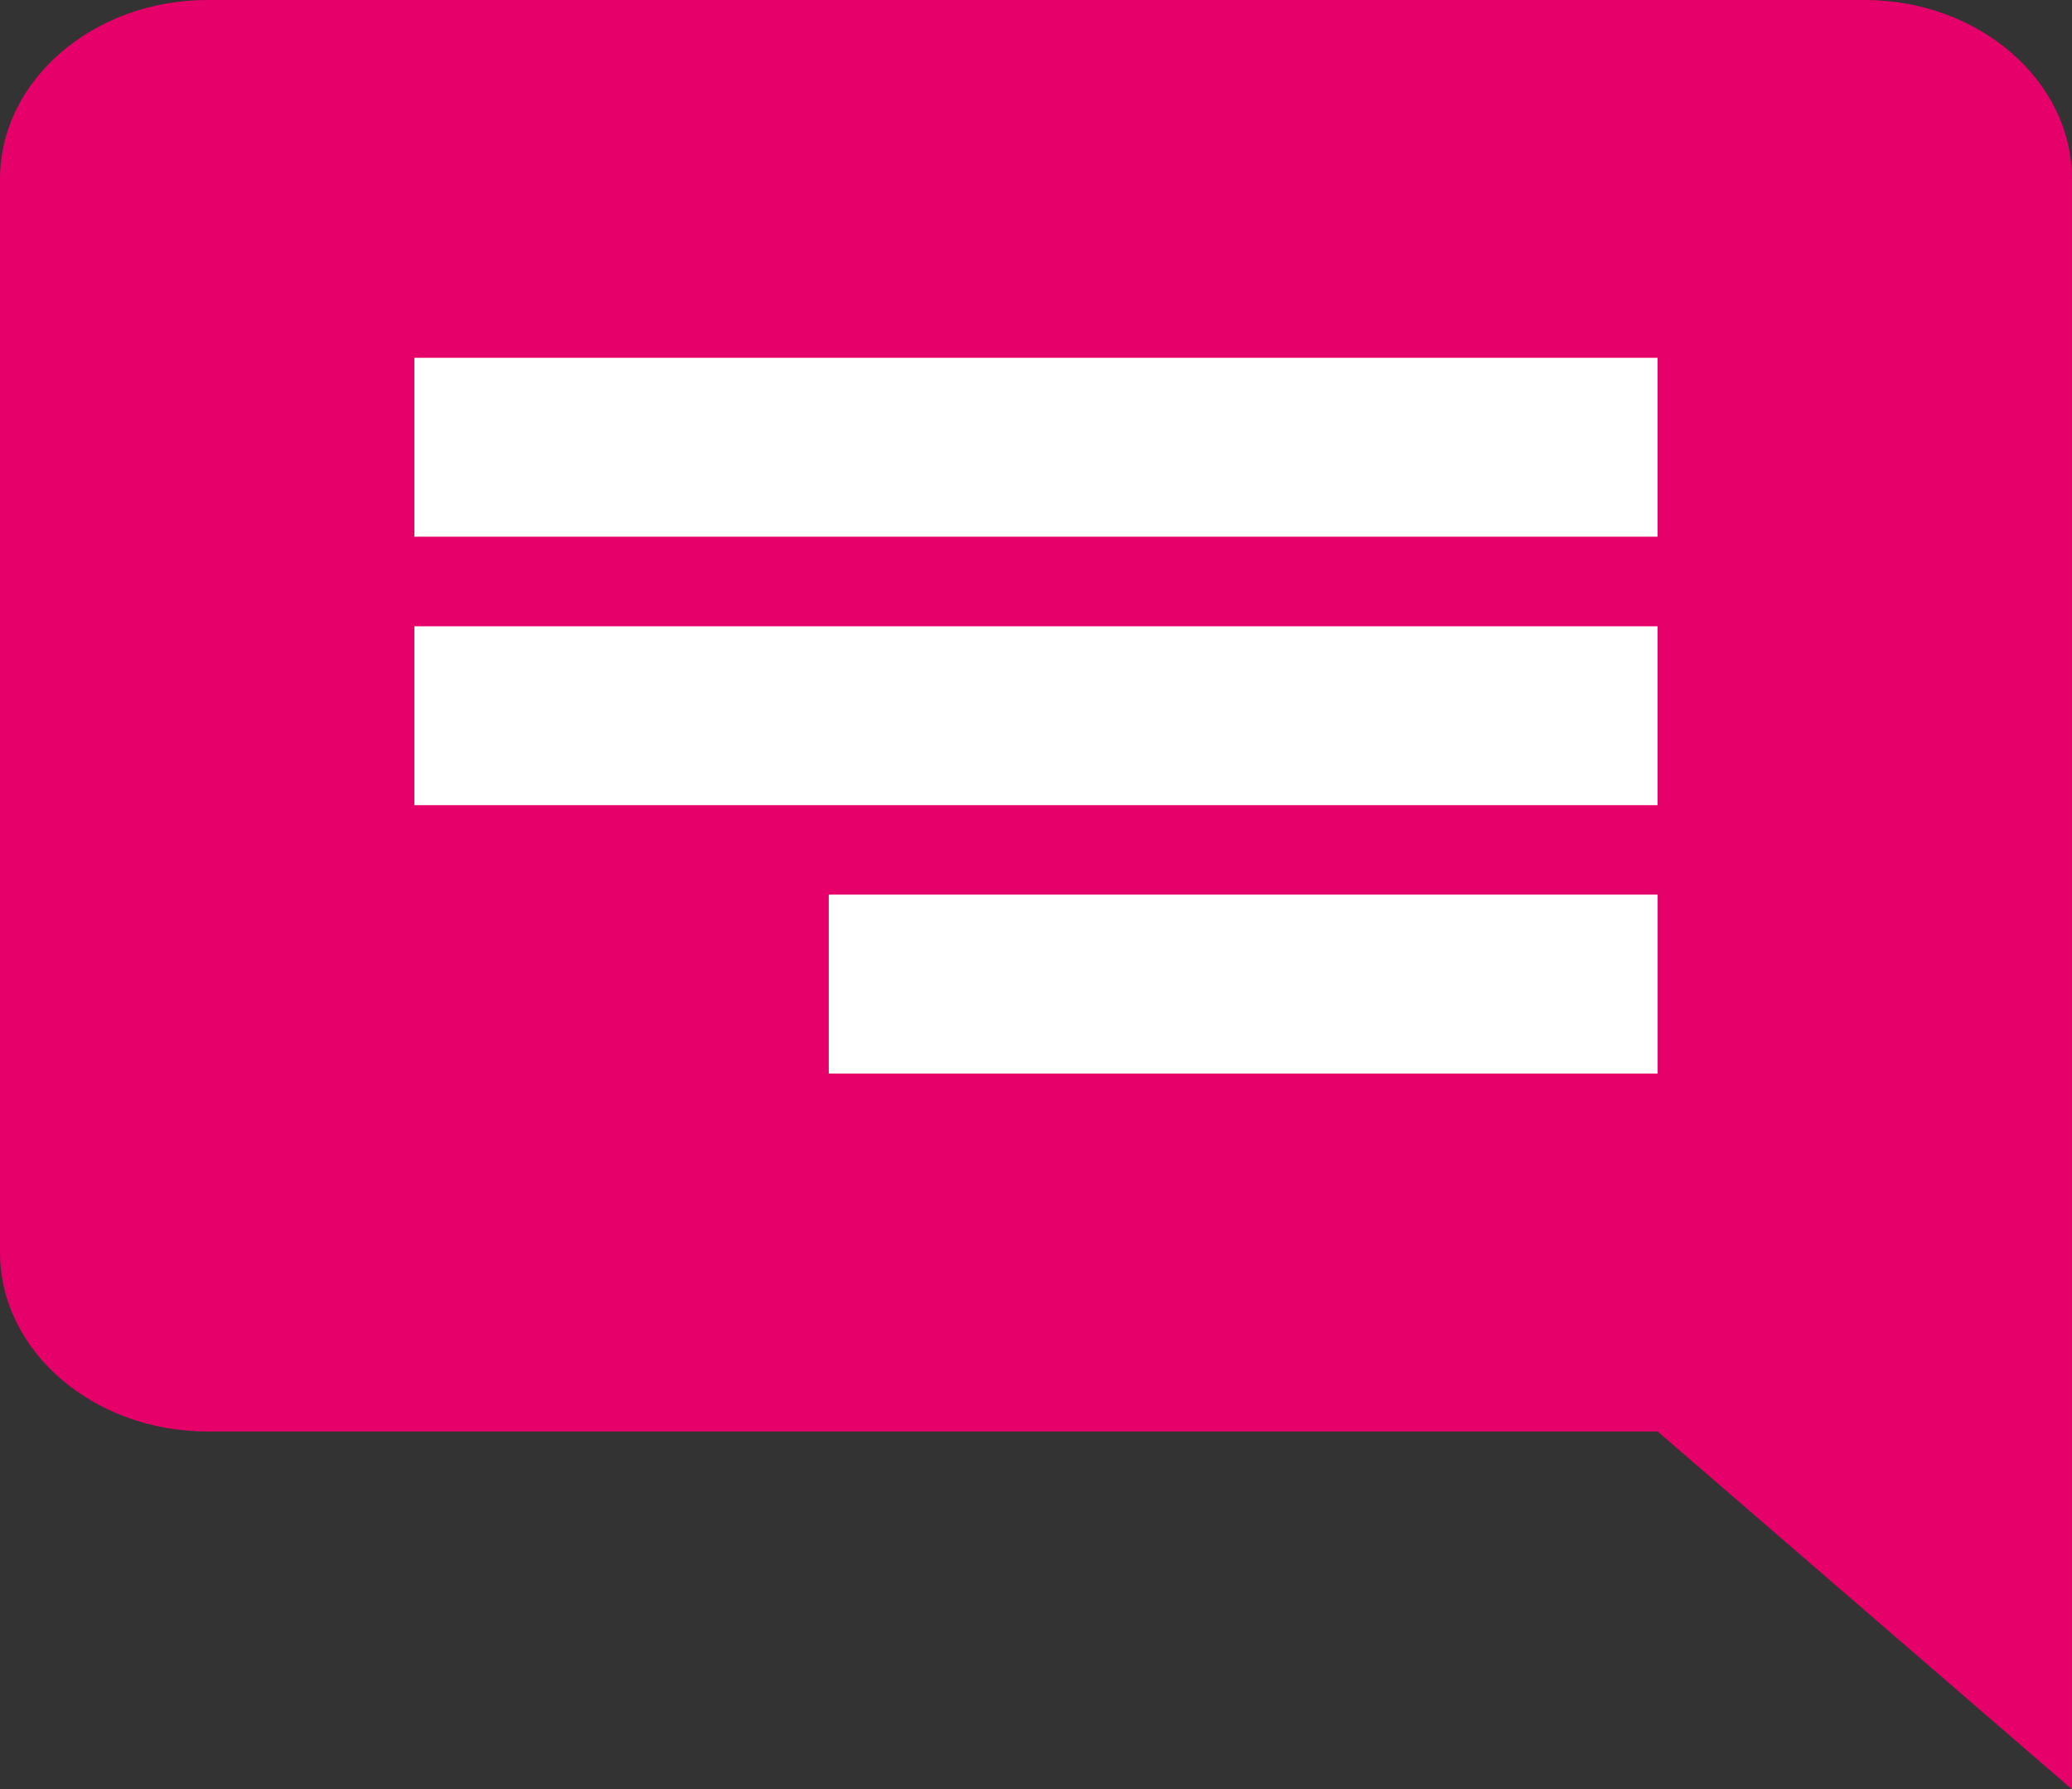 <?xml version="1.0" encoding="utf-8"?>
<!-- Generator: Adobe Illustrator 16.0.0, SVG Export Plug-In . SVG Version: 6.00 Build 0)  -->
<!DOCTYPE svg PUBLIC "-//W3C//DTD SVG 1.1//EN" "http://www.w3.org/Graphics/SVG/1.1/DTD/svg11.dtd">
<svg version="1.1" id="Capa_1" xmlns="http://www.w3.org/2000/svg" xmlns:xlink="http://www.w3.org/1999/xlink" x="0px" y="0px"
	 width="67.006px" height="57.85px" viewBox="0 0 67.006 57.85" enable-background="new 0 0 67.006 57.85" xml:space="preserve">
<rect x="0" y="0" width="67.006" height="57.85" fill="#333333" stroke="none"/>
<rect x="8.255" y="8" fill="#FFFFFF" width="52" height="30.333"/>
<path fill="#E60069" d="M0,5.784v34.712c0,3.181,3.014,5.784,6.703,5.784h46.902l13.4,11.569V5.784C67.006,2.604,63.991,0,60.305,0
	H6.703C3.014,0,0,2.604,0,5.784 M53.605,26.032H13.4v-5.784h40.205V26.032z M26.801,28.924h26.805v5.785H26.801V28.924z
	 M13.4,11.568h40.205v5.784H13.4V11.568z"/>
</svg>
